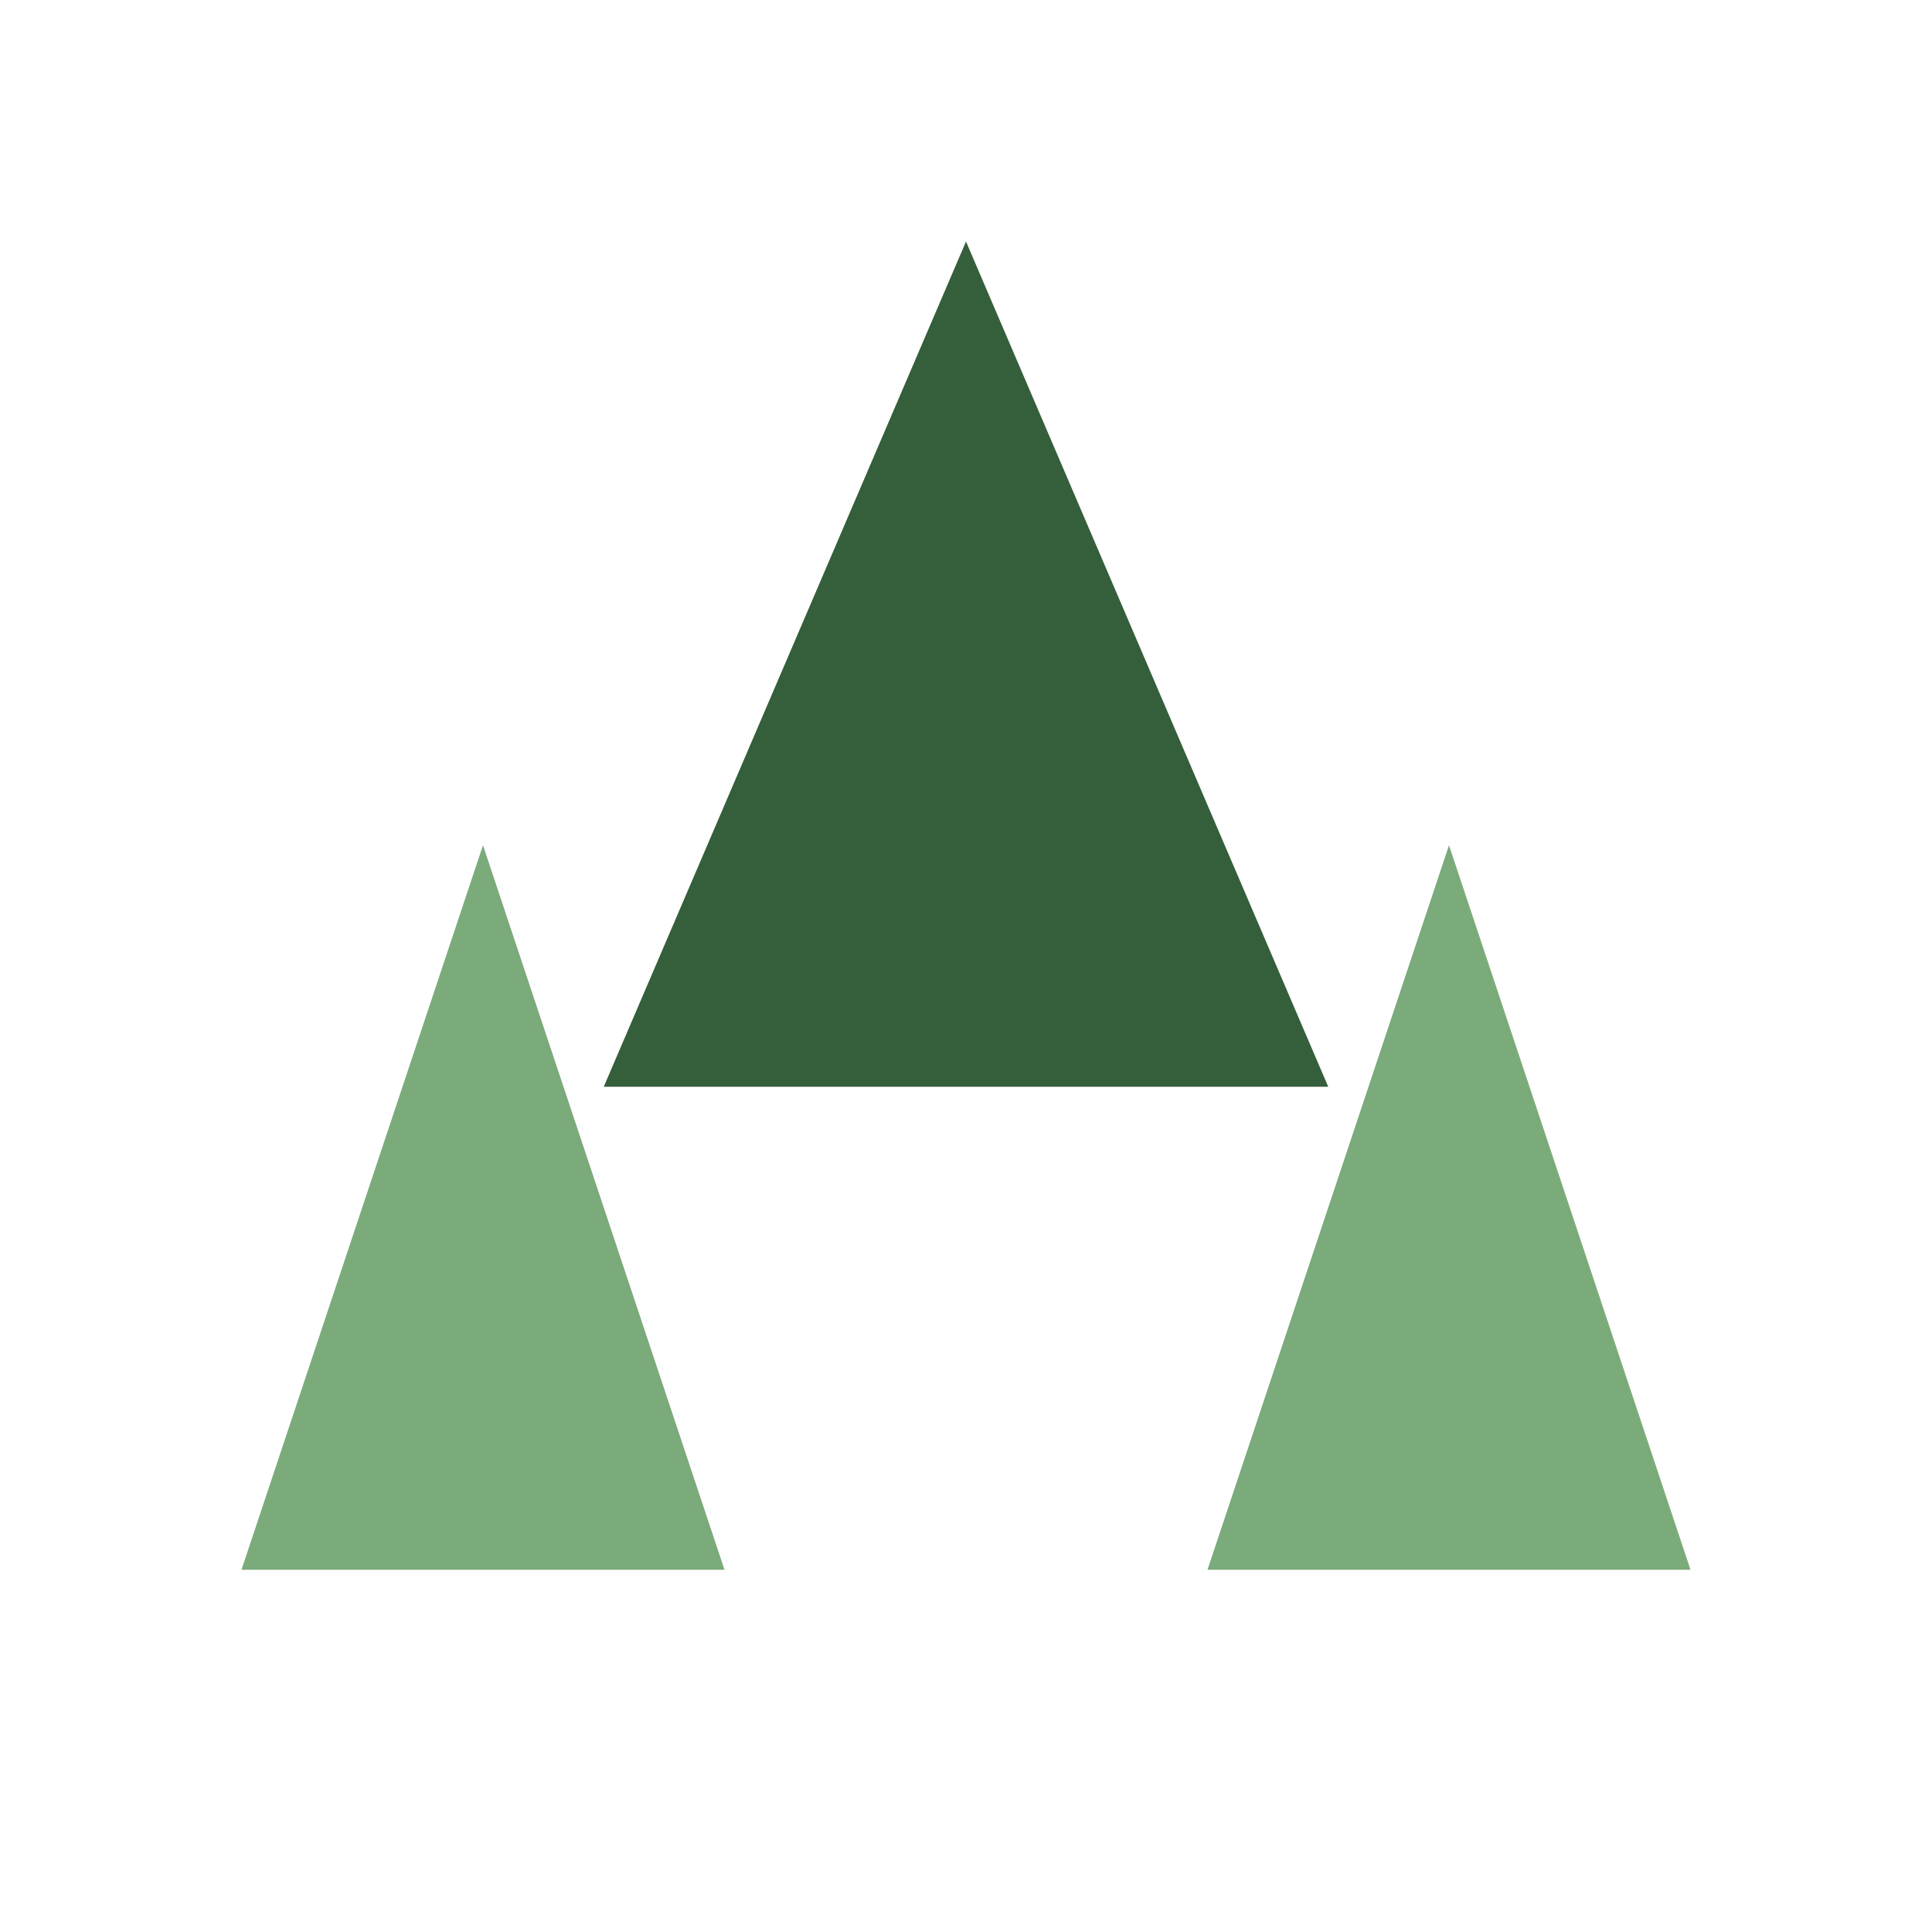 <?xml version="1.0" encoding="UTF-8"?>
<svg xmlns="http://www.w3.org/2000/svg" width="32" height="32" viewBox="0 0 32 32"><polygon points="16,4 10,18 22,18" fill="#355E3B"/><polygon points="8,14 4,26 12,26" fill="#7BAA7B"/><polygon points="24,14 20,26 28,26" fill="#7BAA7B"/></svg>
